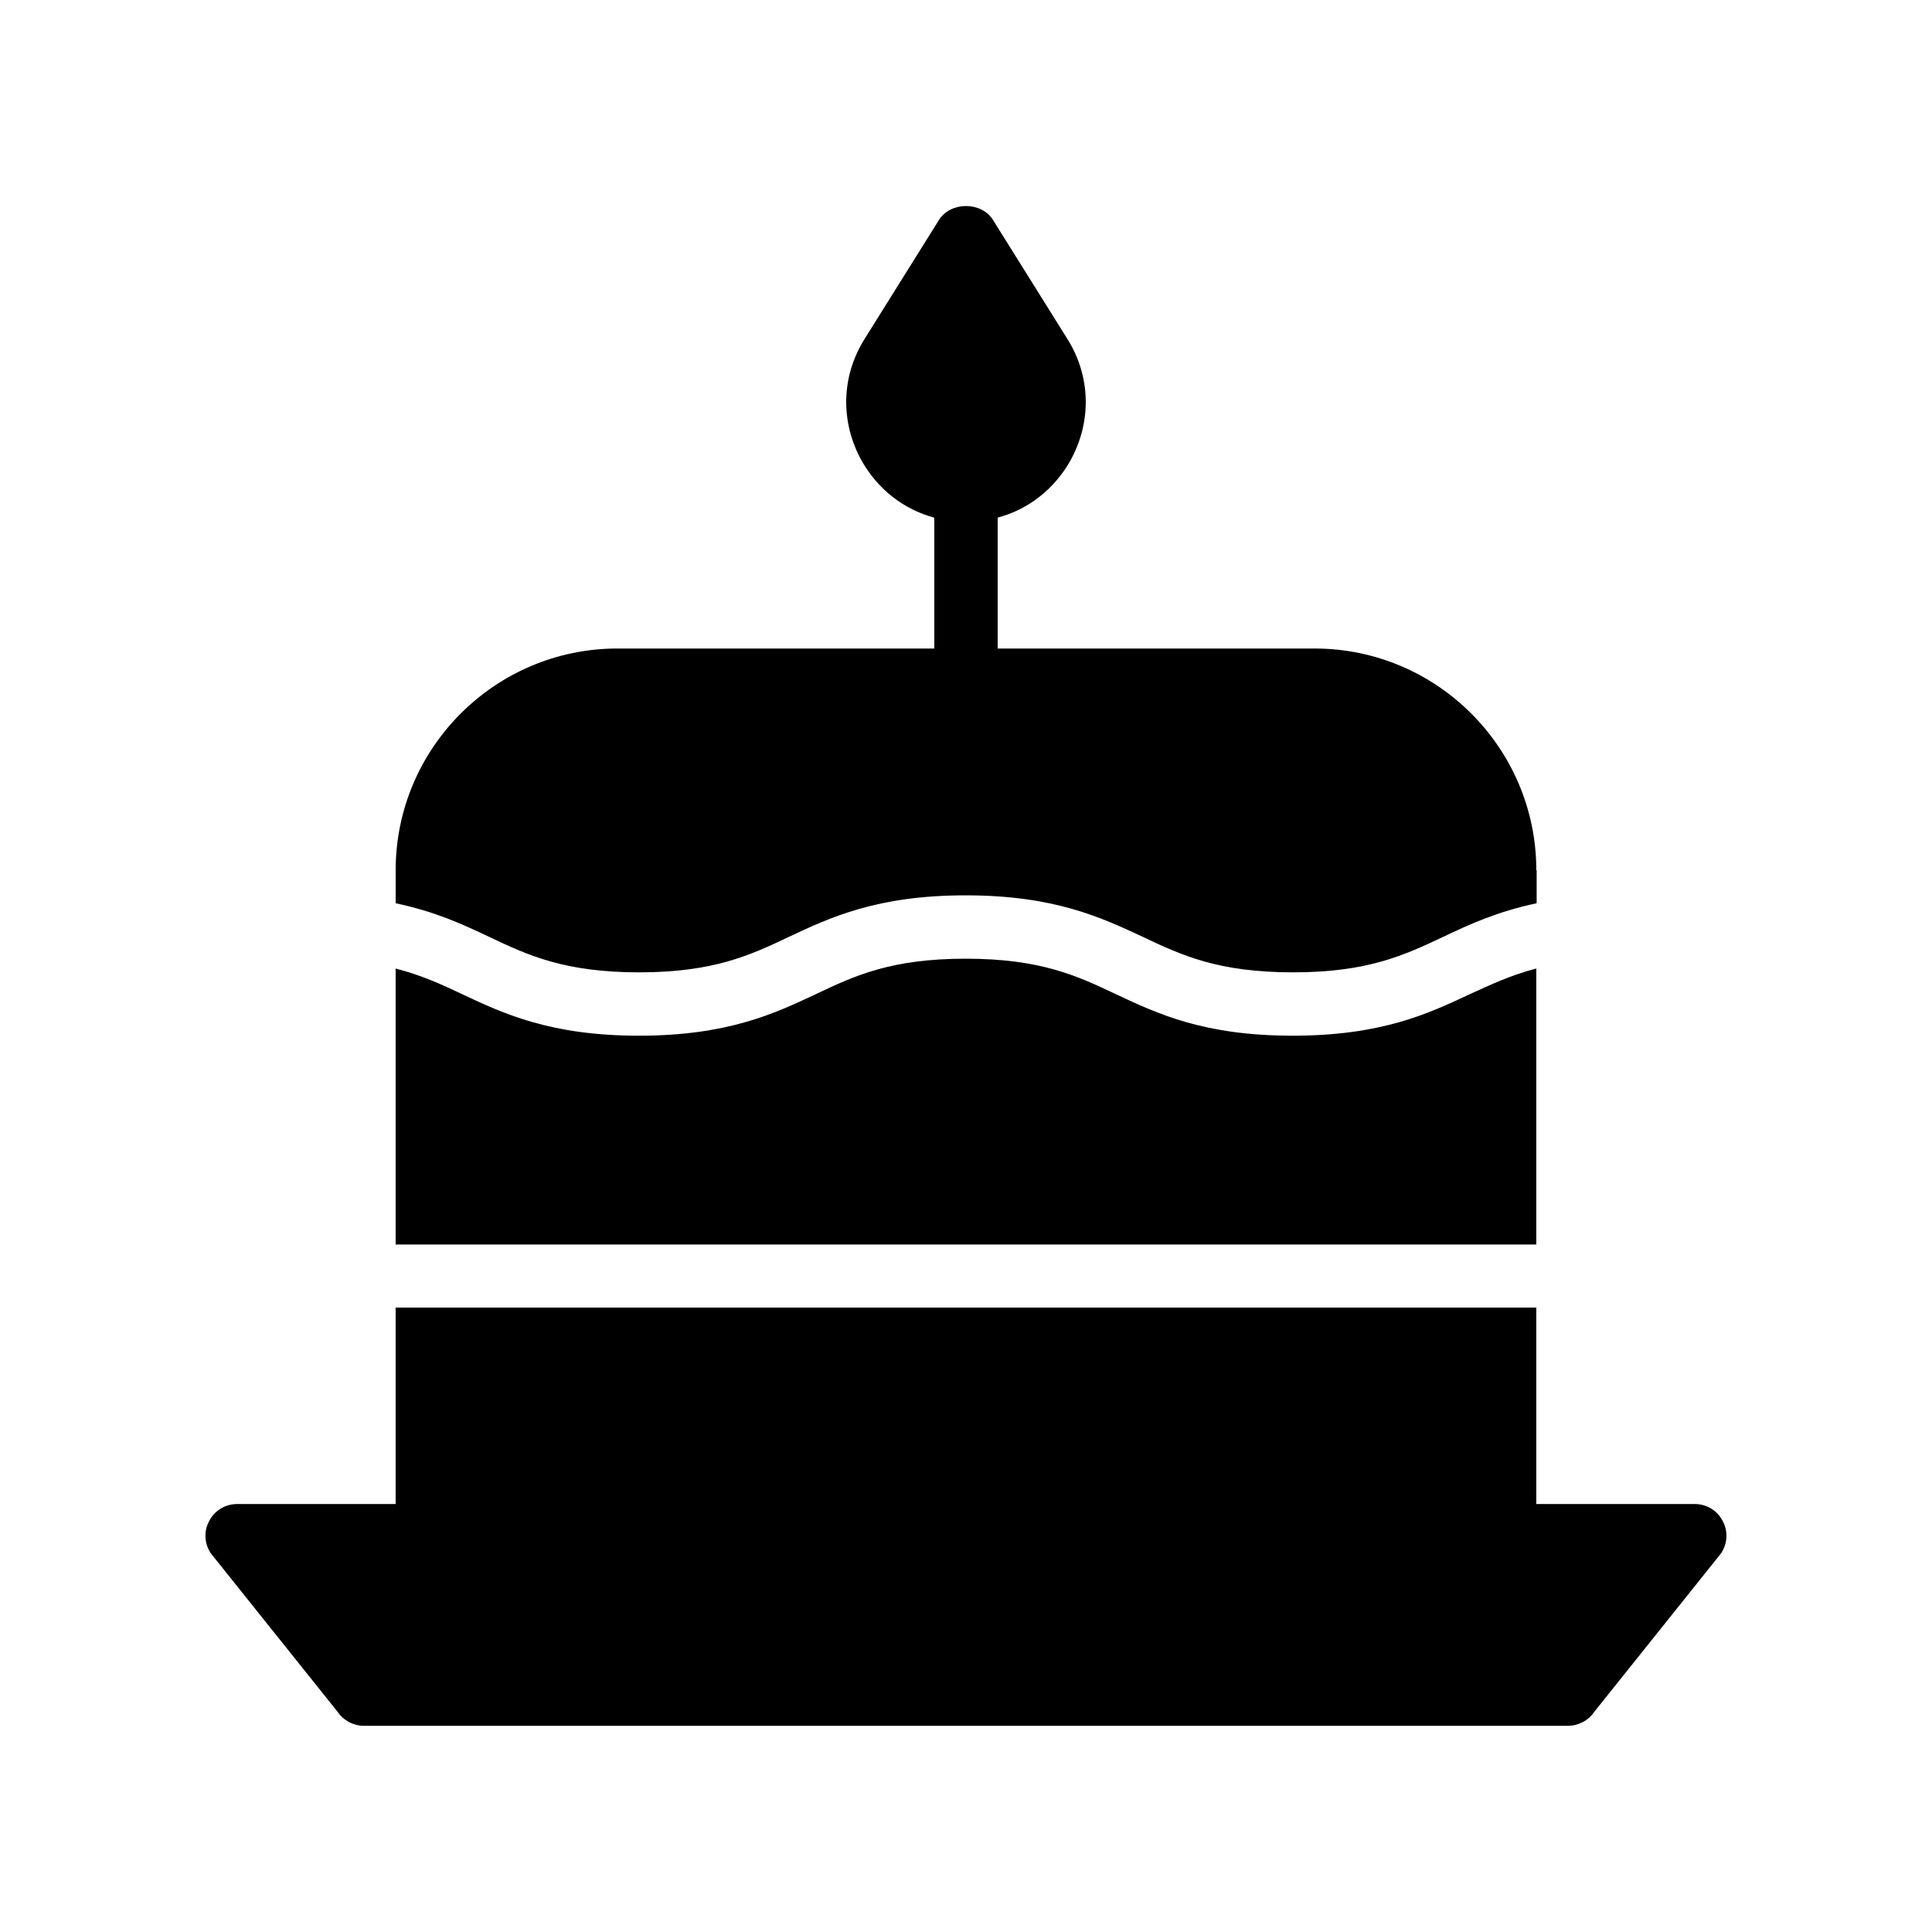 <?xml version="1.0" encoding="UTF-8"?>
<!-- Uploaded to: ICON Repo, www.svgrepo.com, Generator: ICON Repo Mixer Tools -->
<svg fill="#000000" width="800px" height="800px" version="1.1" viewBox="144 144 512 512" xmlns="http://www.w3.org/2000/svg">
 <g>
  <path d="m439.71 407.47c-10.242-4.871-19.984-9.406-39.801-9.406-19.816 0-29.473 4.535-39.719 9.406-10.914 5.121-23.344 11-46.855 11-23.512 0-35.938-5.879-46.855-11-5.457-2.602-10.832-5.039-17.633-6.801v73.137h302.29v-73.137c-6.801 1.762-12.09 4.281-17.633 6.801-10.914 5.121-23.344 11-46.938 11-23.59 0-35.934-5.879-46.852-11z"/>
  <path d="m551.14 374.64c0-32.41-26.367-58.777-58.777-58.777h-83.969v-34.68c8.145-2.184 15.031-7.559 19.312-15.199 5.625-10.242 5.375-22.25-0.84-32.16l-19.734-31.57c-3.106-4.871-11.168-4.871-14.273 0l-19.734 31.57c-6.215 9.91-6.465 21.914-0.84 32.16 4.281 7.641 11.168 13.016 19.312 15.199v34.68h-83.965c-32.41 0-58.777 26.367-58.777 58.777v8.734c10.41 2.184 17.887 5.625 24.77 8.902 10.242 4.871 19.984 9.406 39.719 9.406s29.473-4.535 39.719-9.406c10.914-5.121 23.344-11 46.855-11s35.938 5.879 46.938 11c10.242 4.871 19.984 9.406 39.801 9.406s29.473-4.535 39.801-9.406c6.887-3.273 14.359-6.719 24.77-8.902v-8.734z"/>
  <path d="m593.12 542.58h-41.984v-52.059l-302.29-0.004v52.059l-41.984 0.004c-3.106 0-5.961 1.68-7.391 4.449-1.512 2.688-1.344 6.047 0.418 8.648l33.586 41.984c1.512 2.266 4.199 3.695 6.969 3.695h319.08c2.769 0 5.457-1.426 6.969-3.695l33.586-41.984c1.762-2.602 1.93-5.961 0.418-8.648-1.418-2.769-4.273-4.449-7.379-4.449z"/>
 </g>
</svg>